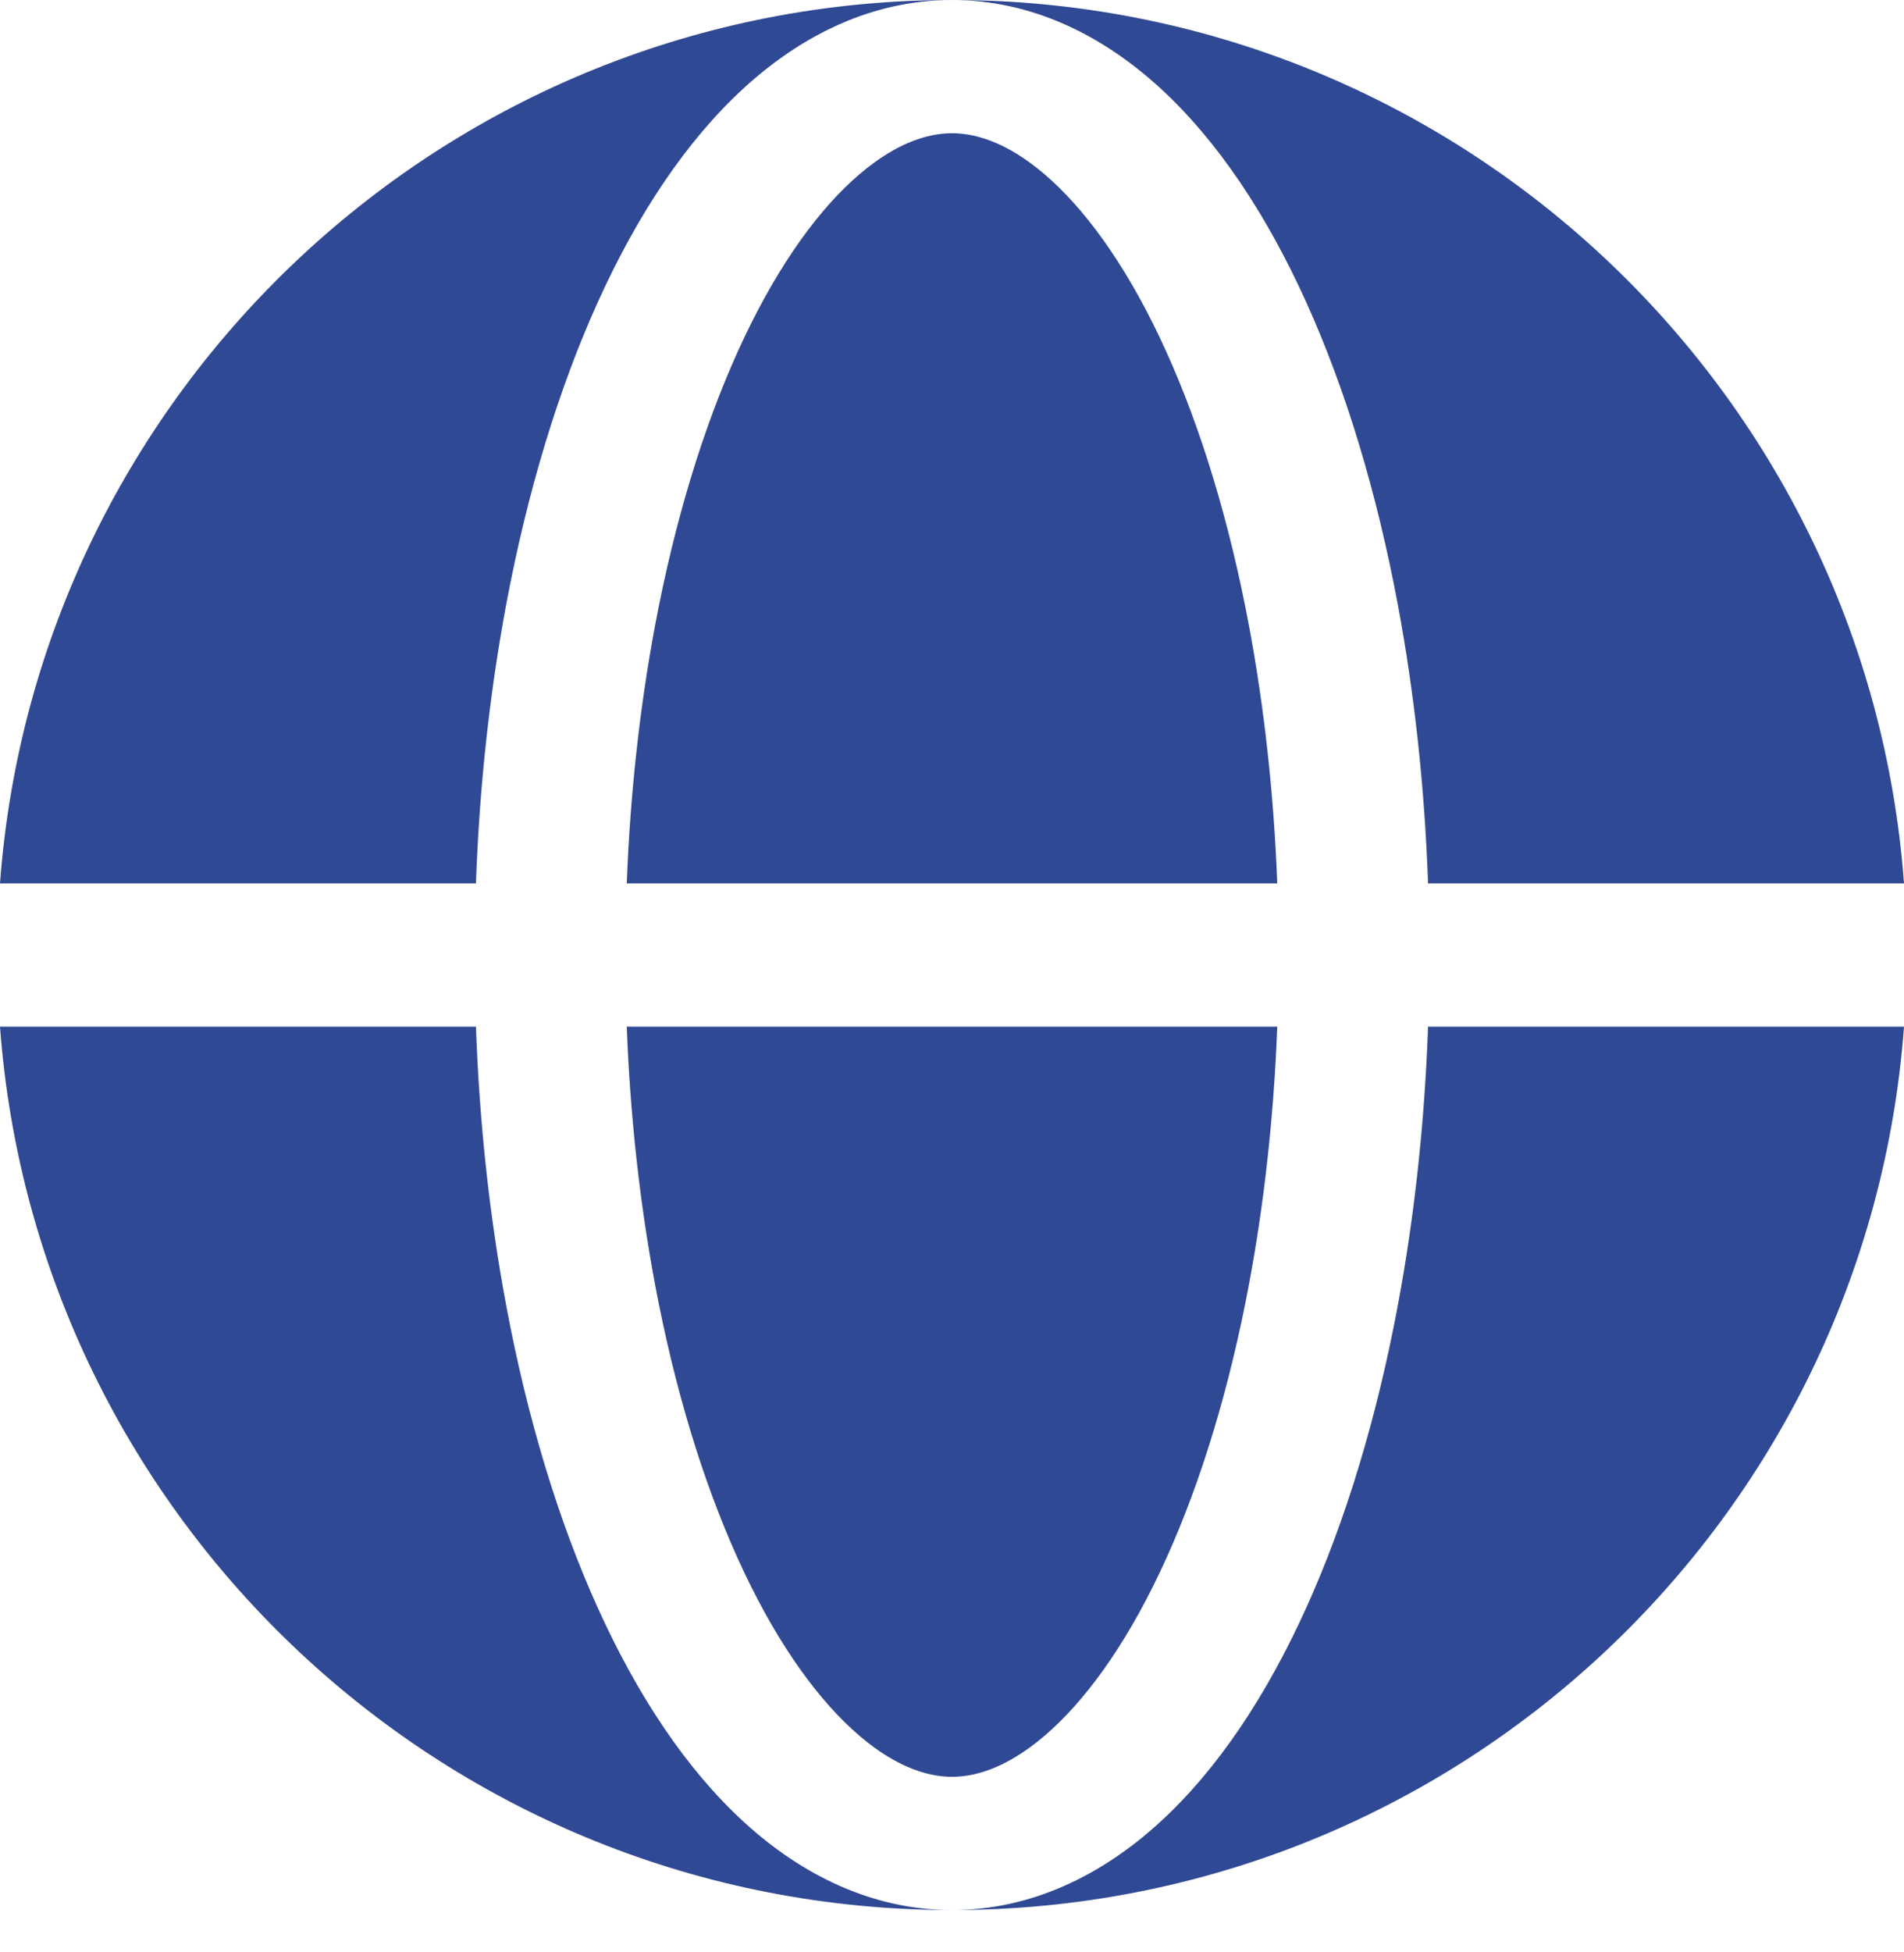 <svg width="40" height="41" viewBox="0 0 40 41" fill="none" xmlns="http://www.w3.org/2000/svg">
<path fill-rule="evenodd" clip-rule="evenodd" d="M1.1954e-07 18.551C0.769 8.178 9.43 0 20 0C18.334 -4.44801e-07 16.85 0.73 15.63 1.847C14.415 2.959 13.389 4.51 12.559 6.344C11.724 8.189 11.075 10.346 10.636 12.687C10.284 14.564 10.07 16.543 9.999 18.551H1.1954e-07ZM0 21.56H9.999C10.07 23.568 10.284 25.547 10.636 27.424C11.075 29.765 11.724 31.923 12.559 33.767C13.389 35.601 14.415 37.152 15.63 38.264C16.85 39.381 18.334 40.111 20 40.111C9.43 40.111 0.769 31.934 0 21.56Z" fill="#304994"/>
<path d="M20 2.798C19.448 2.798 18.736 3.033 17.907 3.791C17.073 4.555 16.237 5.752 15.499 7.383C14.766 9.003 14.17 10.959 13.76 13.145C13.438 14.866 13.238 16.691 13.167 18.551H26.833C26.762 16.691 26.562 14.866 26.24 13.145C25.83 10.959 25.234 9.003 24.501 7.383C23.763 5.752 22.927 4.555 22.093 3.791C21.264 3.033 20.552 2.798 20 2.798Z" fill="#304994"/>
<path d="M13.76 26.966C14.17 29.152 14.766 31.108 15.499 32.728C16.237 34.359 17.073 35.556 17.907 36.32C18.736 37.078 19.448 37.313 20 37.313C20.552 37.313 21.264 37.078 22.093 36.32C22.927 35.556 23.763 34.359 24.501 32.728C25.234 31.108 25.83 29.152 26.24 26.966C26.562 25.245 26.762 23.421 26.833 21.56H13.167C13.238 23.421 13.438 25.245 13.76 26.966Z" fill="#304994"/>
<path d="M20 0C21.666 4.44802e-07 23.15 0.73 24.37 1.847C25.585 2.959 26.611 4.51 27.441 6.344C28.276 8.189 28.925 10.346 29.364 12.687C29.716 14.564 29.93 16.543 30.001 18.551H40C39.231 8.178 30.57 0 20 0Z" fill="#304994"/>
<path d="M29.364 27.424C28.925 29.765 28.276 31.923 27.441 33.767C26.611 35.601 25.585 37.152 24.37 38.264C23.15 39.381 21.666 40.111 20 40.111C30.57 40.111 39.231 31.934 40 21.56H30.001C29.93 23.568 29.716 25.547 29.364 27.424Z" fill="#304994"/>
</svg>
